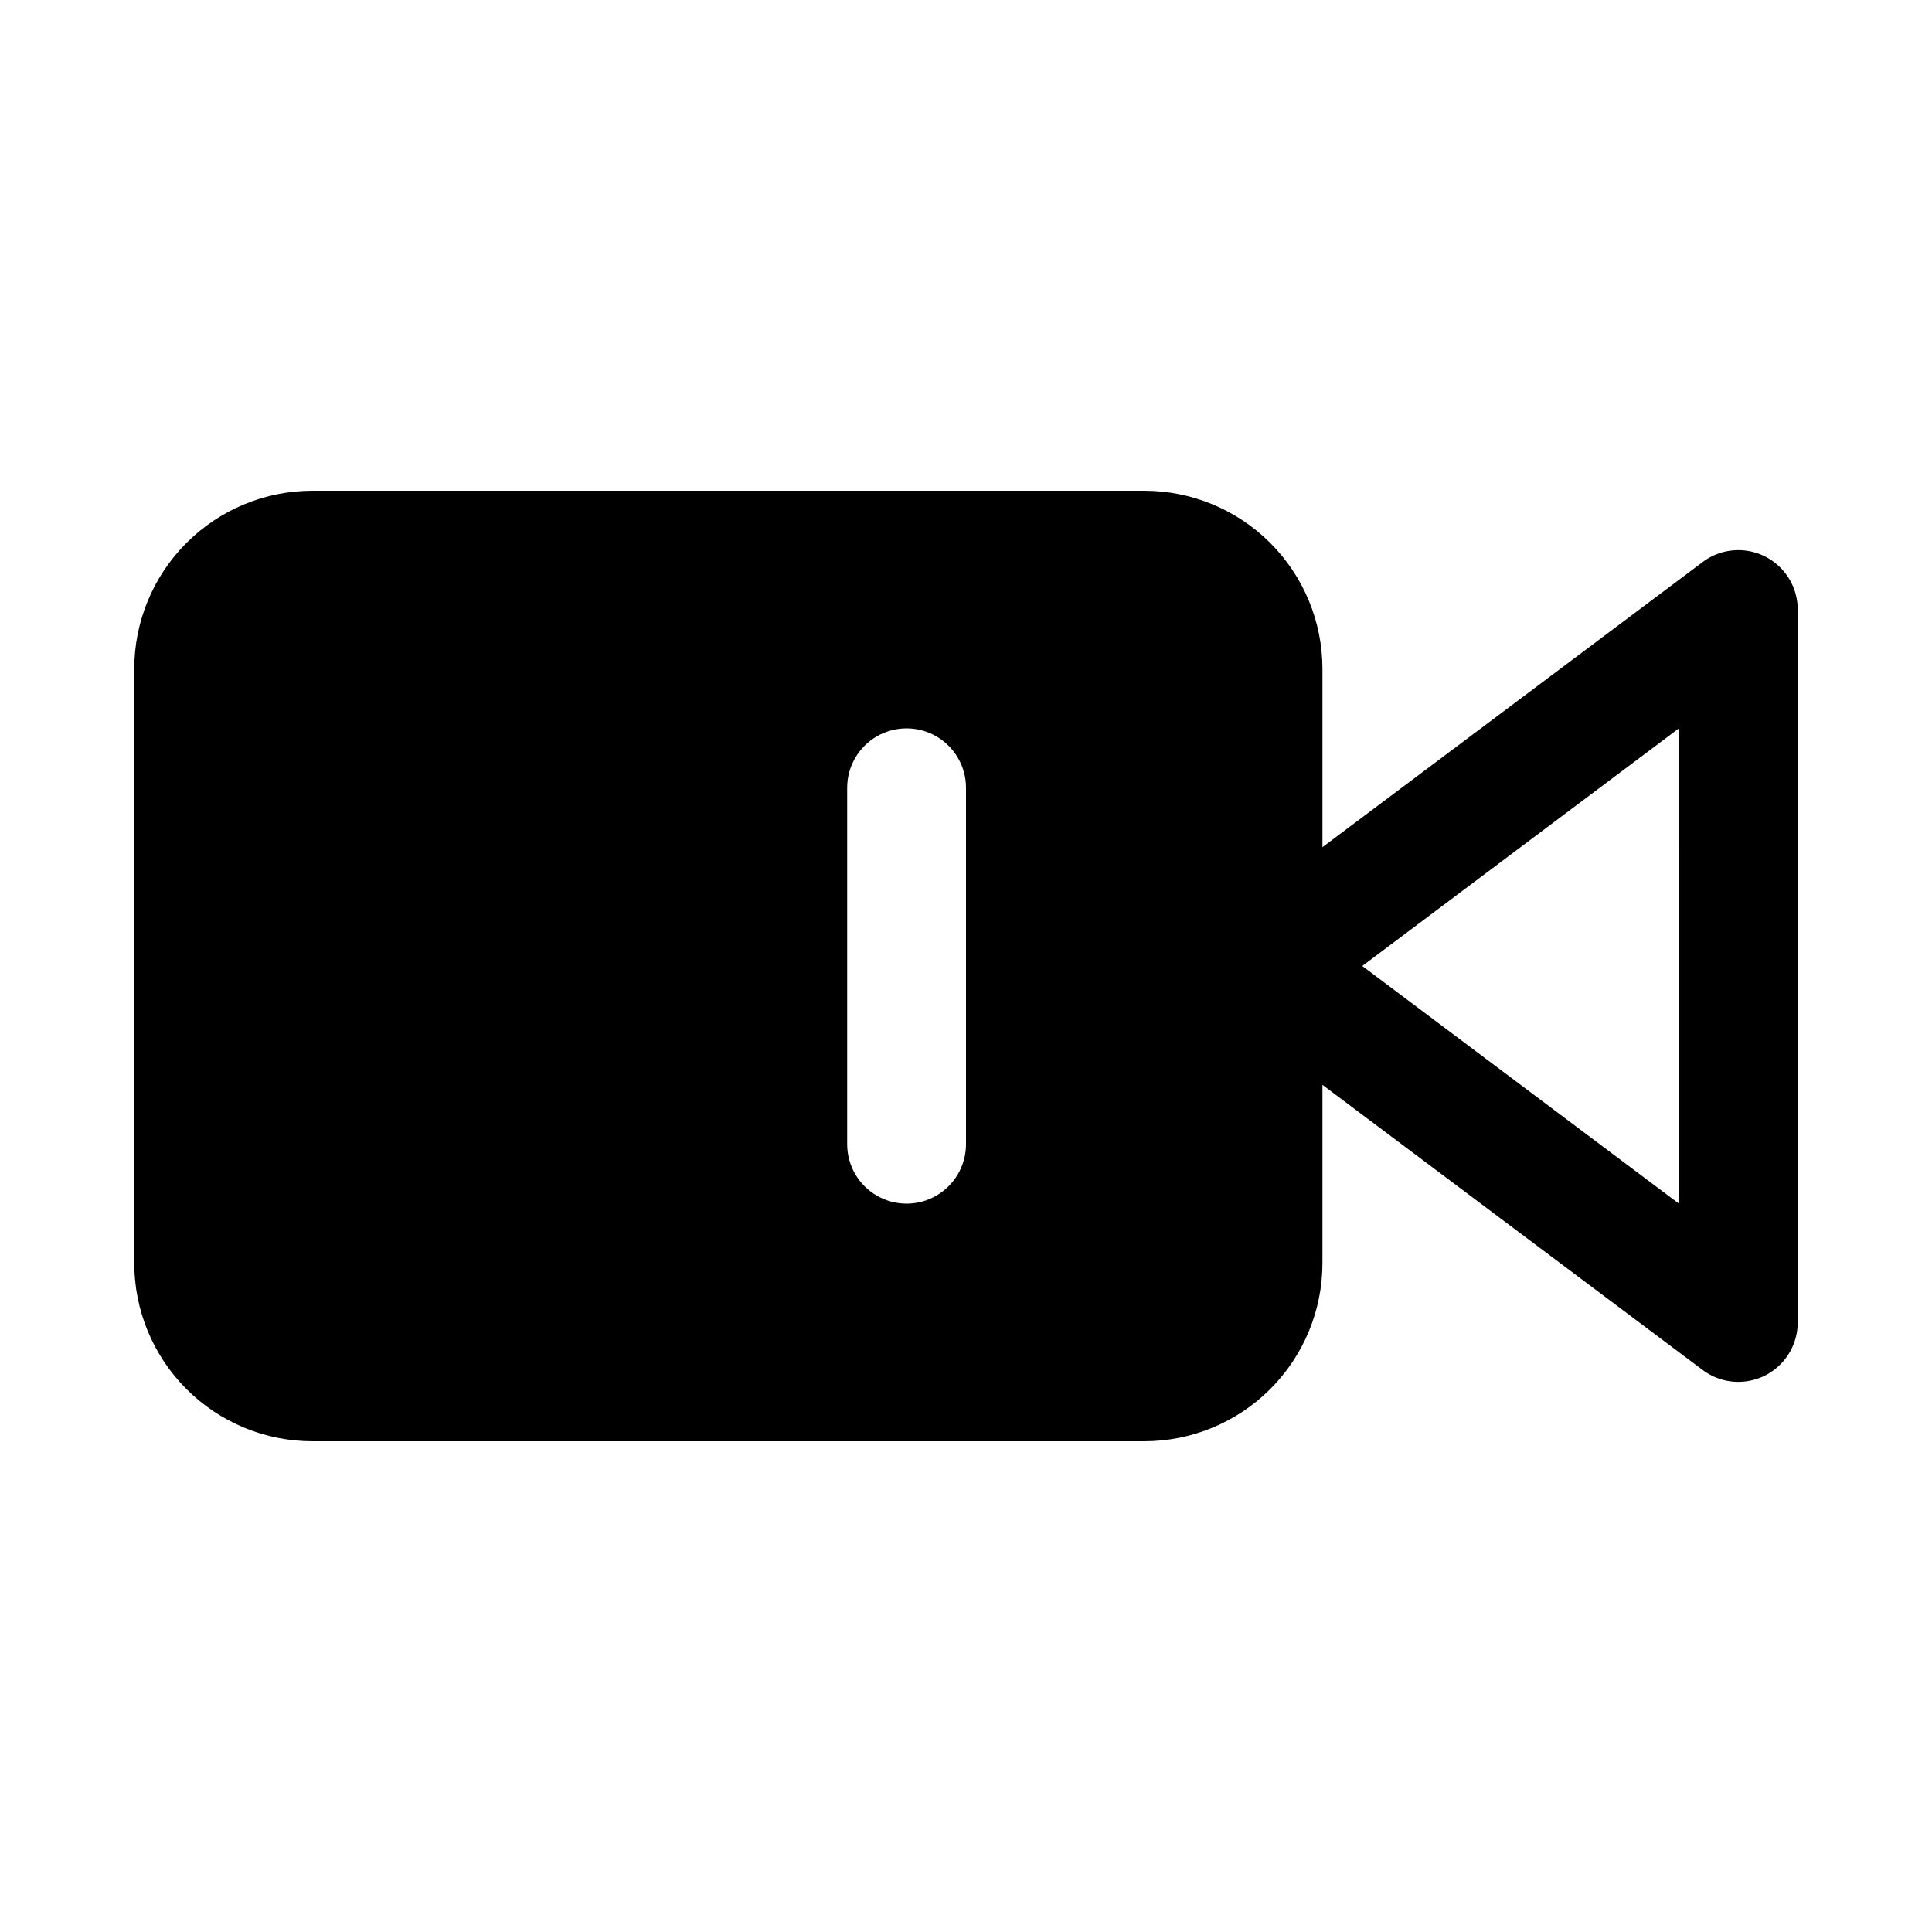 <?xml version="1.0" encoding="UTF-8"?>
<!-- Uploaded to: SVG Repo, www.svgrepo.com, Generator: SVG Repo Mixer Tools -->
<svg fill="#000000" width="800px" height="800px" version="1.1" viewBox="144 144 512 512" xmlns="http://www.w3.org/2000/svg">
 <path d="m595.23 292.94-100.77 75.574v-47.234c0-12.527-4.973-24.539-13.832-33.398-8.859-8.855-20.871-13.832-33.398-13.832h-220.42c-12.523 0-24.539 4.977-33.398 13.832-8.855 8.859-13.832 20.871-13.832 33.398v157.44c0 12.527 4.977 24.539 13.832 33.398 8.859 8.859 20.875 13.832 33.398 13.832h220.42c12.527 0 24.539-4.973 33.398-13.832 8.859-8.859 13.832-20.871 13.832-33.398v-47.23l100.76 75.57h0.004c3.133 2.352 7.031 3.449 10.934 3.078 3.898-0.371 7.519-2.18 10.156-5.078 2.637-2.898 4.098-6.676 4.098-10.598v-188.93c0-3.918-1.461-7.695-4.098-10.594-2.637-2.898-6.258-4.711-10.156-5.082-3.902-0.367-7.801 0.73-10.934 3.078zm-195.23 154.29c0 5.625-3.004 10.824-7.875 13.637s-10.871 2.812-15.742 0c-4.871-2.812-7.871-8.012-7.871-13.637v-94.465c0-5.625 3-10.82 7.871-13.633 4.871-2.812 10.871-2.812 15.742 0s7.875 8.008 7.875 13.633zm188.93 15.742-83.914-62.977 83.91-62.973z"/>
</svg>
